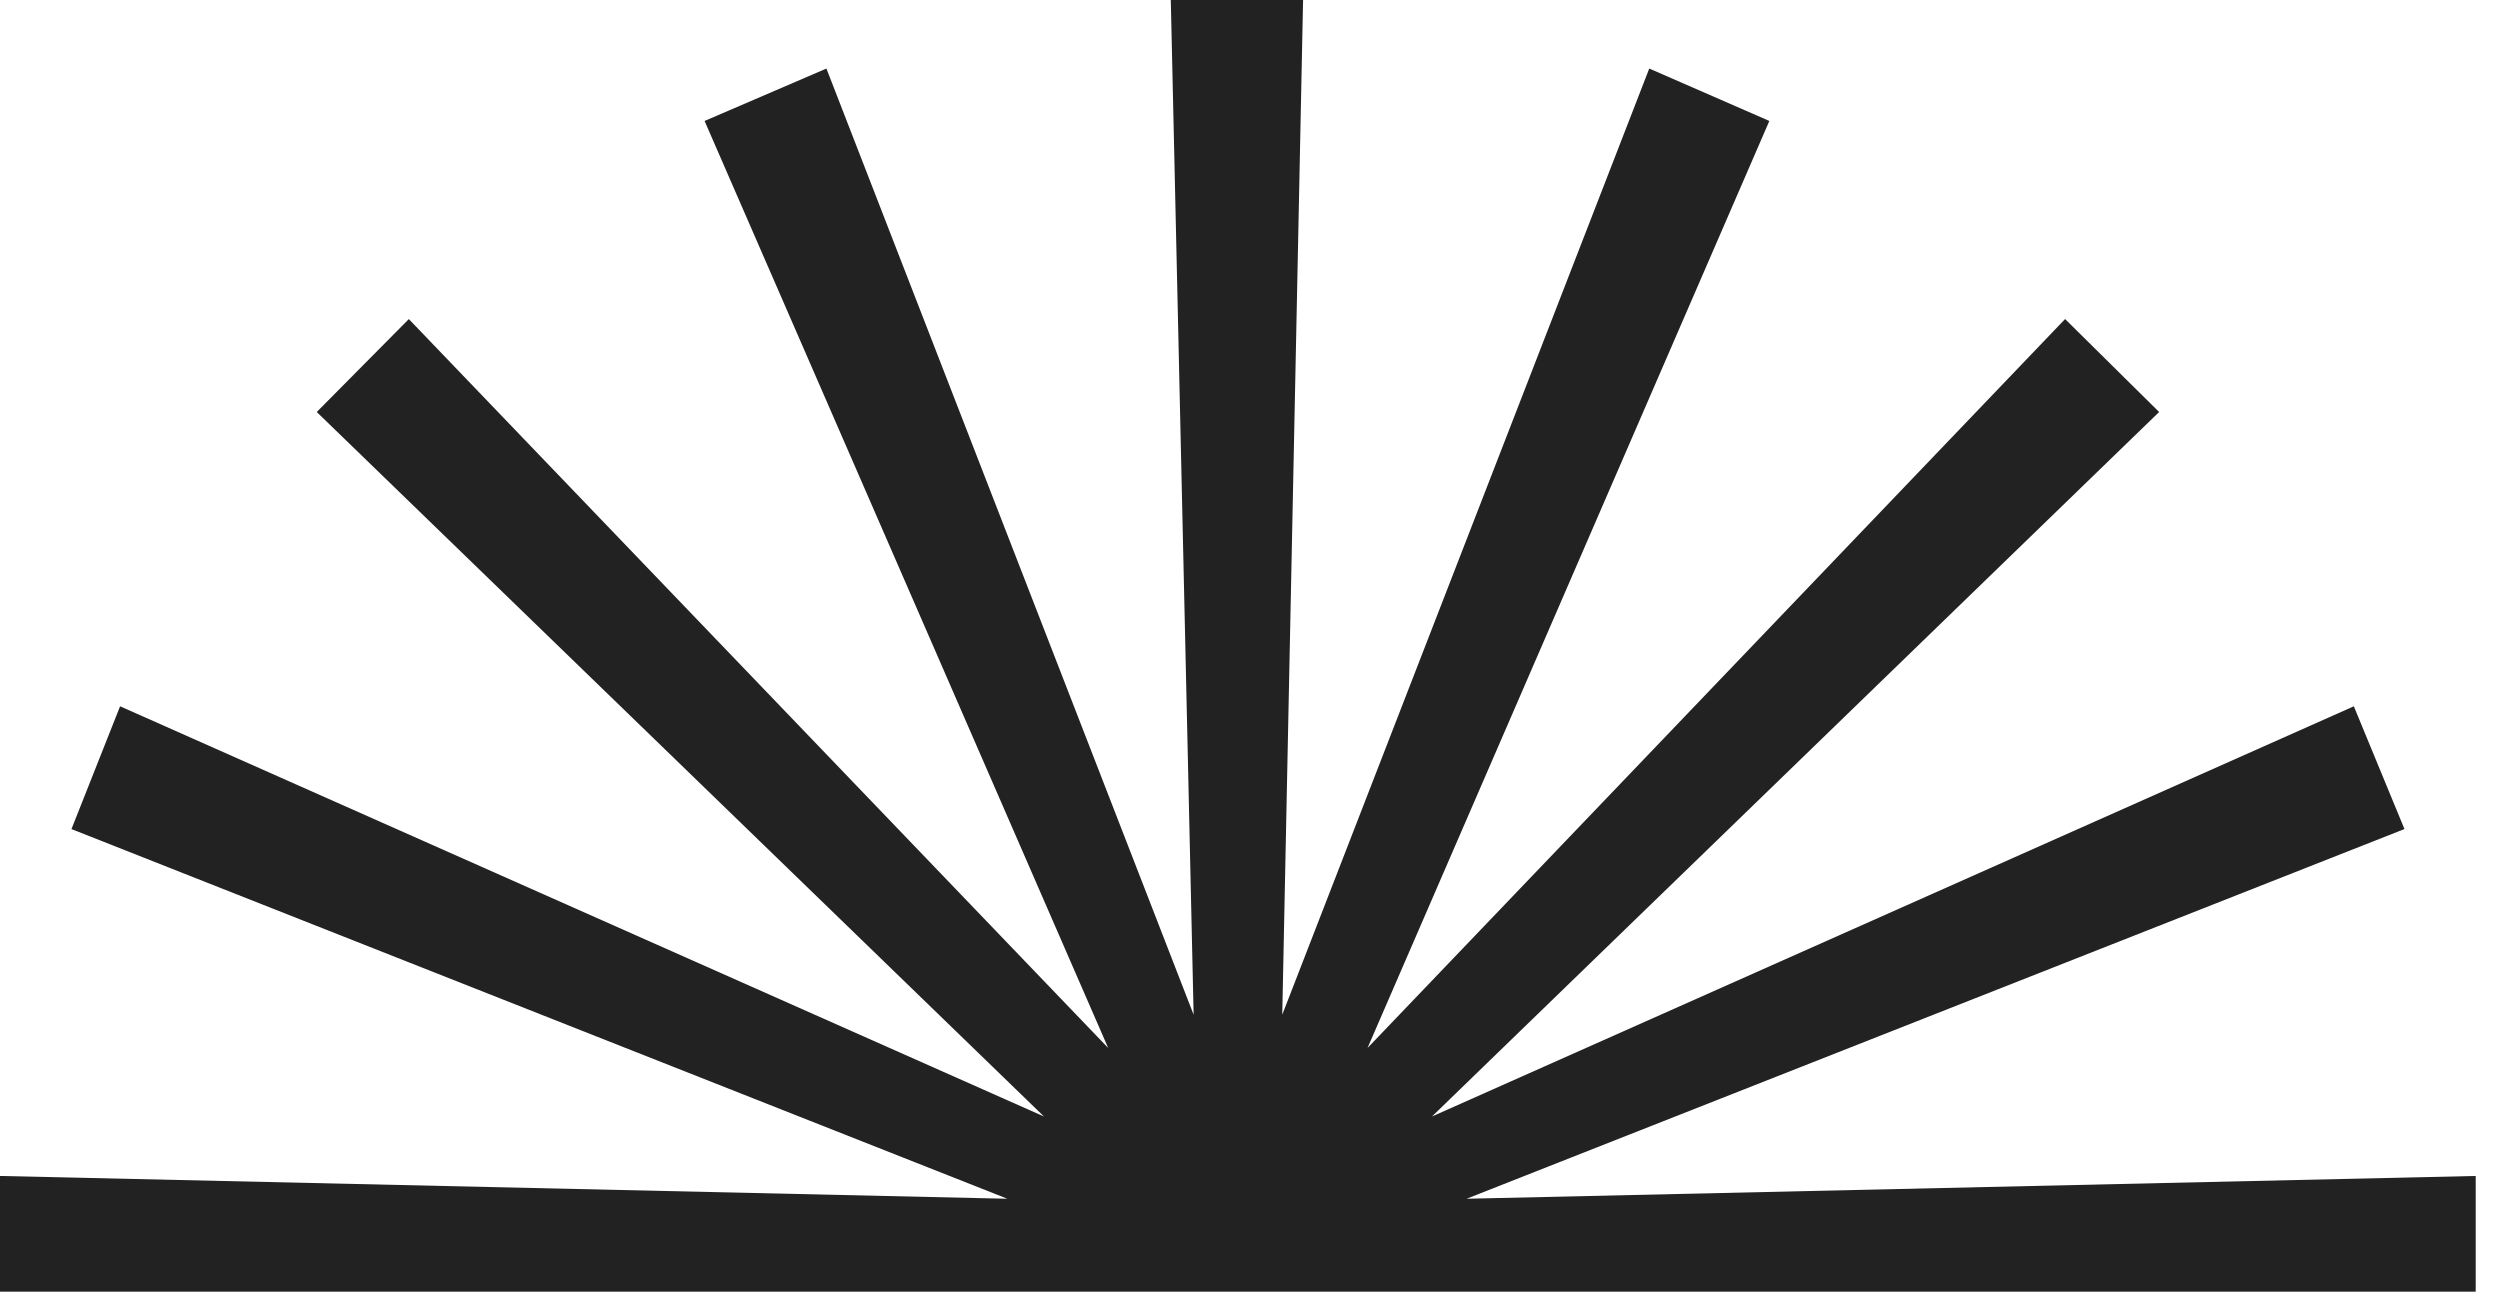 <svg width="60" height="31" viewBox="0 0 60 31" fill="none" xmlns="http://www.w3.org/2000/svg">
<path d="M35.198 28.77L57.707 19.897L56.492 16.951L34.367 26.796L51.819 9.888L49.562 7.657L32.821 25.151L42.464 2.903L39.582 1.645L30.774 24.353L31.274 0H28.099L28.647 24.353L19.834 1.645L16.91 2.903L26.596 25.151L9.812 7.658L7.602 9.888L25.055 26.796L2.882 16.951L1.715 19.898L24.176 28.77L0 28.223V31H59.417V28.223L35.198 28.77Z" fill="#222222"/>
</svg>
